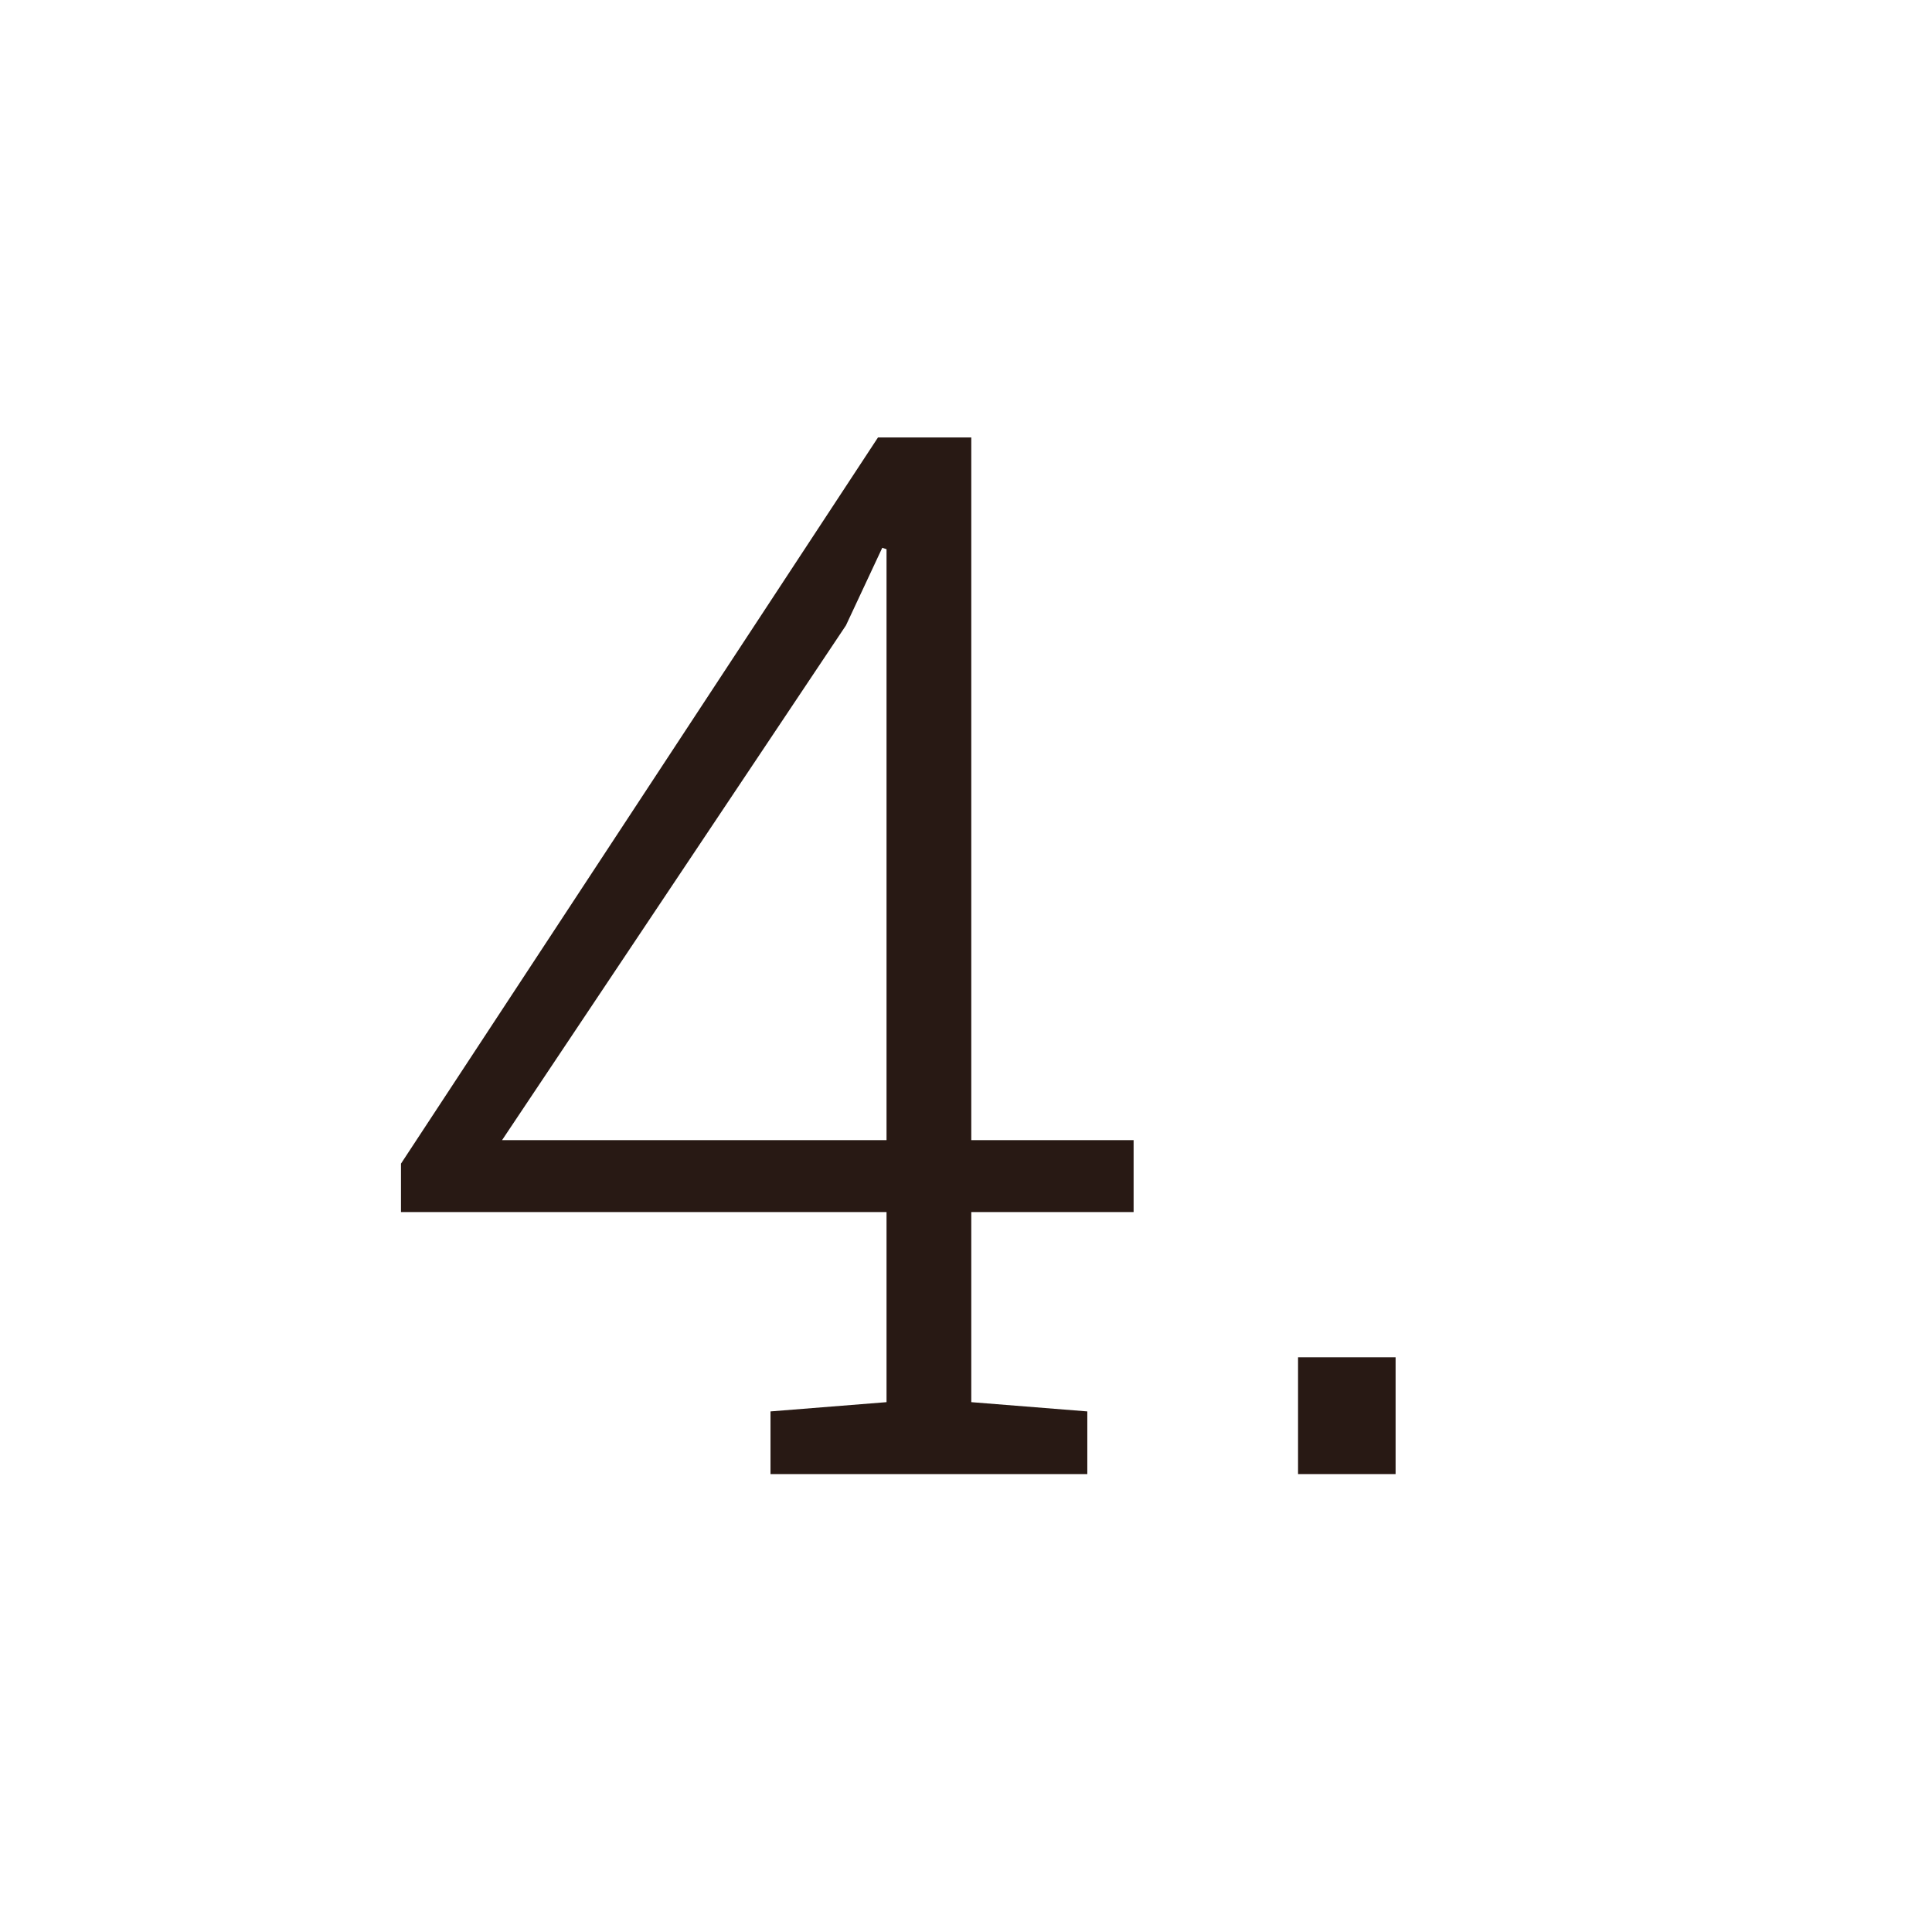 <?xml version="1.0" encoding="UTF-8"?> <svg xmlns="http://www.w3.org/2000/svg" width="53" height="53" viewBox="0 0 53 53" fill="none"> <path d="M26.645 31.277H31.098V33.25H26.645V38.465L29.828 38.719V40.438H21.137V38.719L24.32 38.465V33.25H11V31.922L24.086 12H26.645V31.277ZM13.773 31.277H24.32V15.066L24.203 15.027L23.207 17.156L13.773 31.277Z" fill="#281914"></path> <path d="M38.285 40.438H35.609V37.234H38.285V40.438Z" fill="#281914"></path> </svg> 
